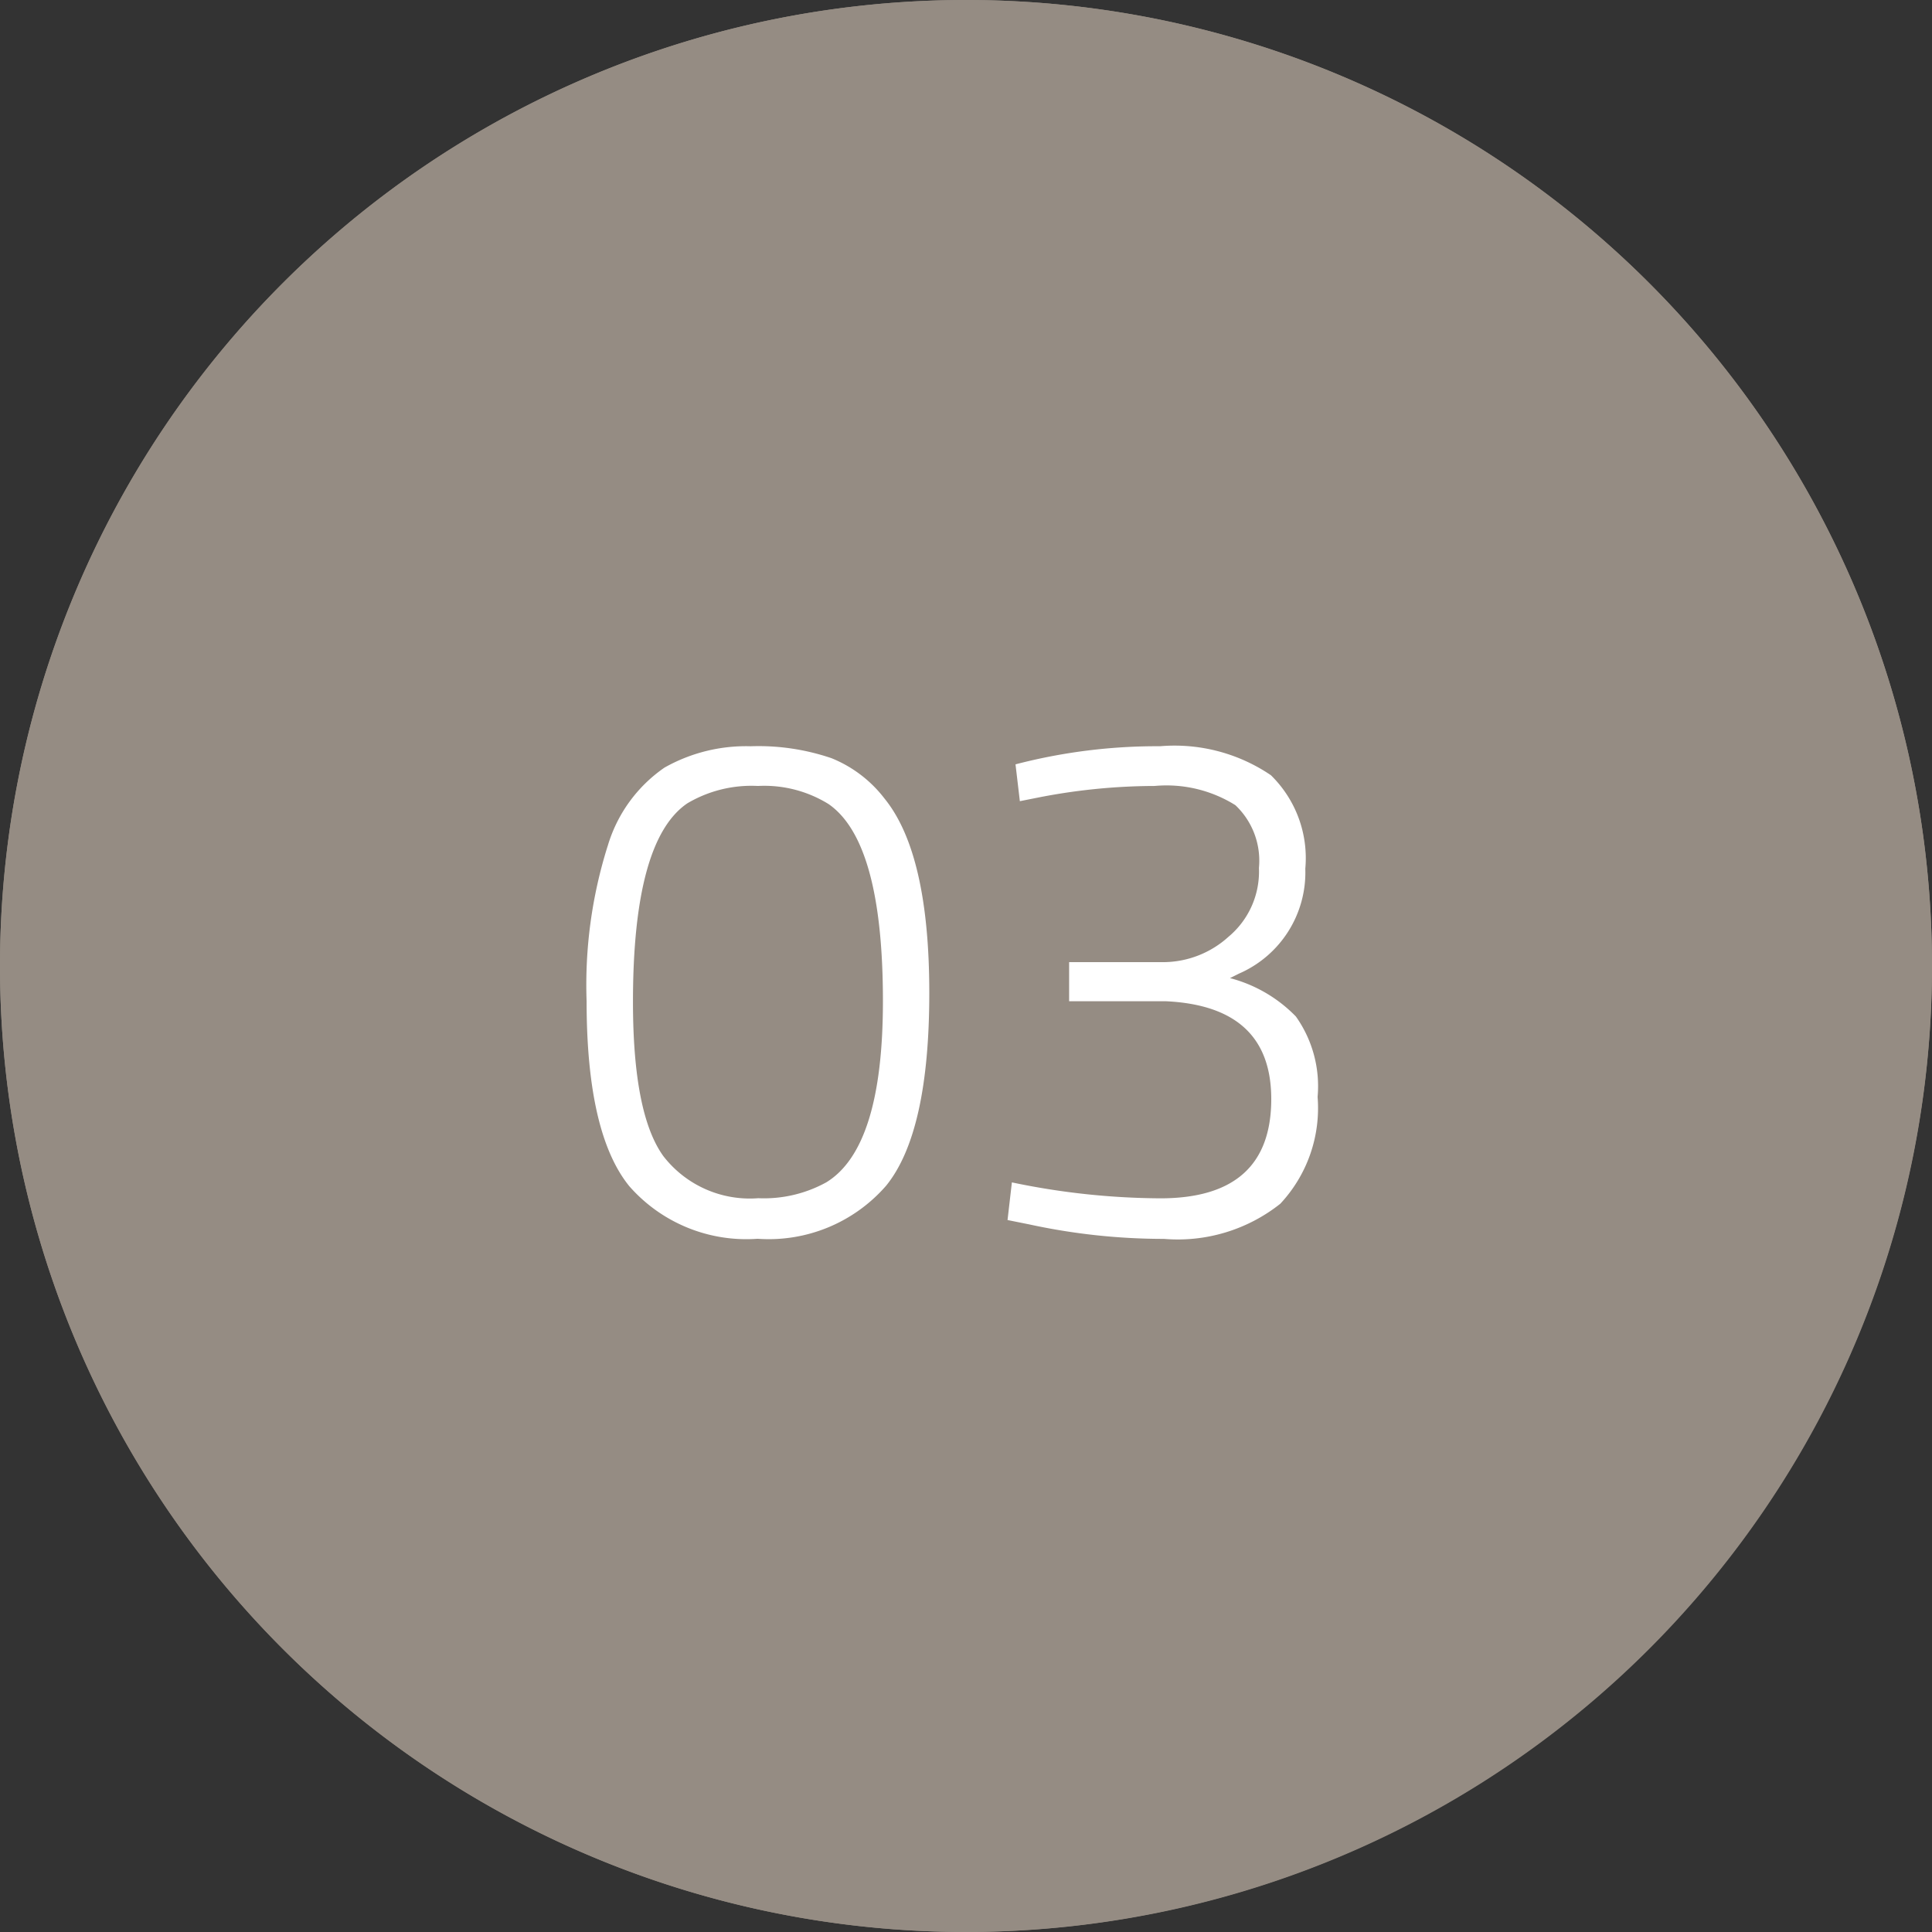 <svg xmlns="http://www.w3.org/2000/svg" width="80" height="80" viewBox="0 0 80 80"><rect x="0" y="0" width="80" height="80" fill="#333333" stroke="none"/><g id="Group_3767" data-name="Group 3767" transform="translate(-832 -4140)"><path id="Path_2020" data-name="Path 2020" d="M40,409h0A40,40,0,1,1,0,449a40,40,0,0,1,40-40" transform="translate(832 3731)" fill="#958c83"></path><path id="Path_2021" data-name="Path 2021" d="M40,489a40,40,0,1,1,40-40,40.045,40.045,0,0,1-40,40m0-79a39,39,0,1,0,39,39,39.044,39.044,0,0,0-39-39" transform="translate(832 3731)" fill="#958c83"></path><path id="Path_2022" data-name="Path 2022" d="M25.161,444.04a6,6,0,0,1,2.354-3.255,6.86,6.86,0,0,1,3.57-.884,9.356,9.356,0,0,1,3.345.494,5.232,5.232,0,0,1,2.191,1.665q1.859,2.28,1.859,8.055t-1.785,7.98a6.442,6.442,0,0,1-5.324,2.2,6.443,6.443,0,0,1-5.311-2.175q-1.77-2.175-1.77-7.665a19.13,19.13,0,0,1,.871-6.42m9.149-1.74a5.054,5.054,0,0,0-2.925-.75,5.21,5.21,0,0,0-2.925.72q-2.25,1.53-2.25,8.22,0,4.65,1.26,6.39a4.525,4.525,0,0,0,3.93,1.74,5.341,5.341,0,0,0,2.82-.66q2.34-1.44,2.34-7.5,0-6.6-2.25-8.16" transform="translate(832 3731)" fill="#fff"></path><path id="Path_2023" data-name="Path 2023" d="M42.05,440.65a23.193,23.193,0,0,1,5.984-.75,7.1,7.1,0,0,1,4.591,1.2,4.8,4.8,0,0,1,1.425,3.87,4.568,4.568,0,0,1-2.76,4.351l-.36.18a5.874,5.874,0,0,1,2.729,1.589,4.984,4.984,0,0,1,.9,3.331,5.8,5.8,0,0,1-1.545,4.424A6.829,6.829,0,0,1,48.2,460.3a26.264,26.264,0,0,1-5.58-.6l-.9-.181.18-1.559a30.529,30.529,0,0,0,6.15.66q4.59,0,4.59-4.111,0-3.838-4.35-4.049H44.27v-1.621h3.99a4.04,4.04,0,0,0,2.609-1.049,3.515,3.515,0,0,0,1.261-2.85,3.162,3.162,0,0,0-.976-2.6,5.382,5.382,0,0,0-3.344-.795,25.178,25.178,0,0,0-4.83.481l-.75.149Z" transform="translate(832 3731)" fill="#fff"></path></g></svg>
